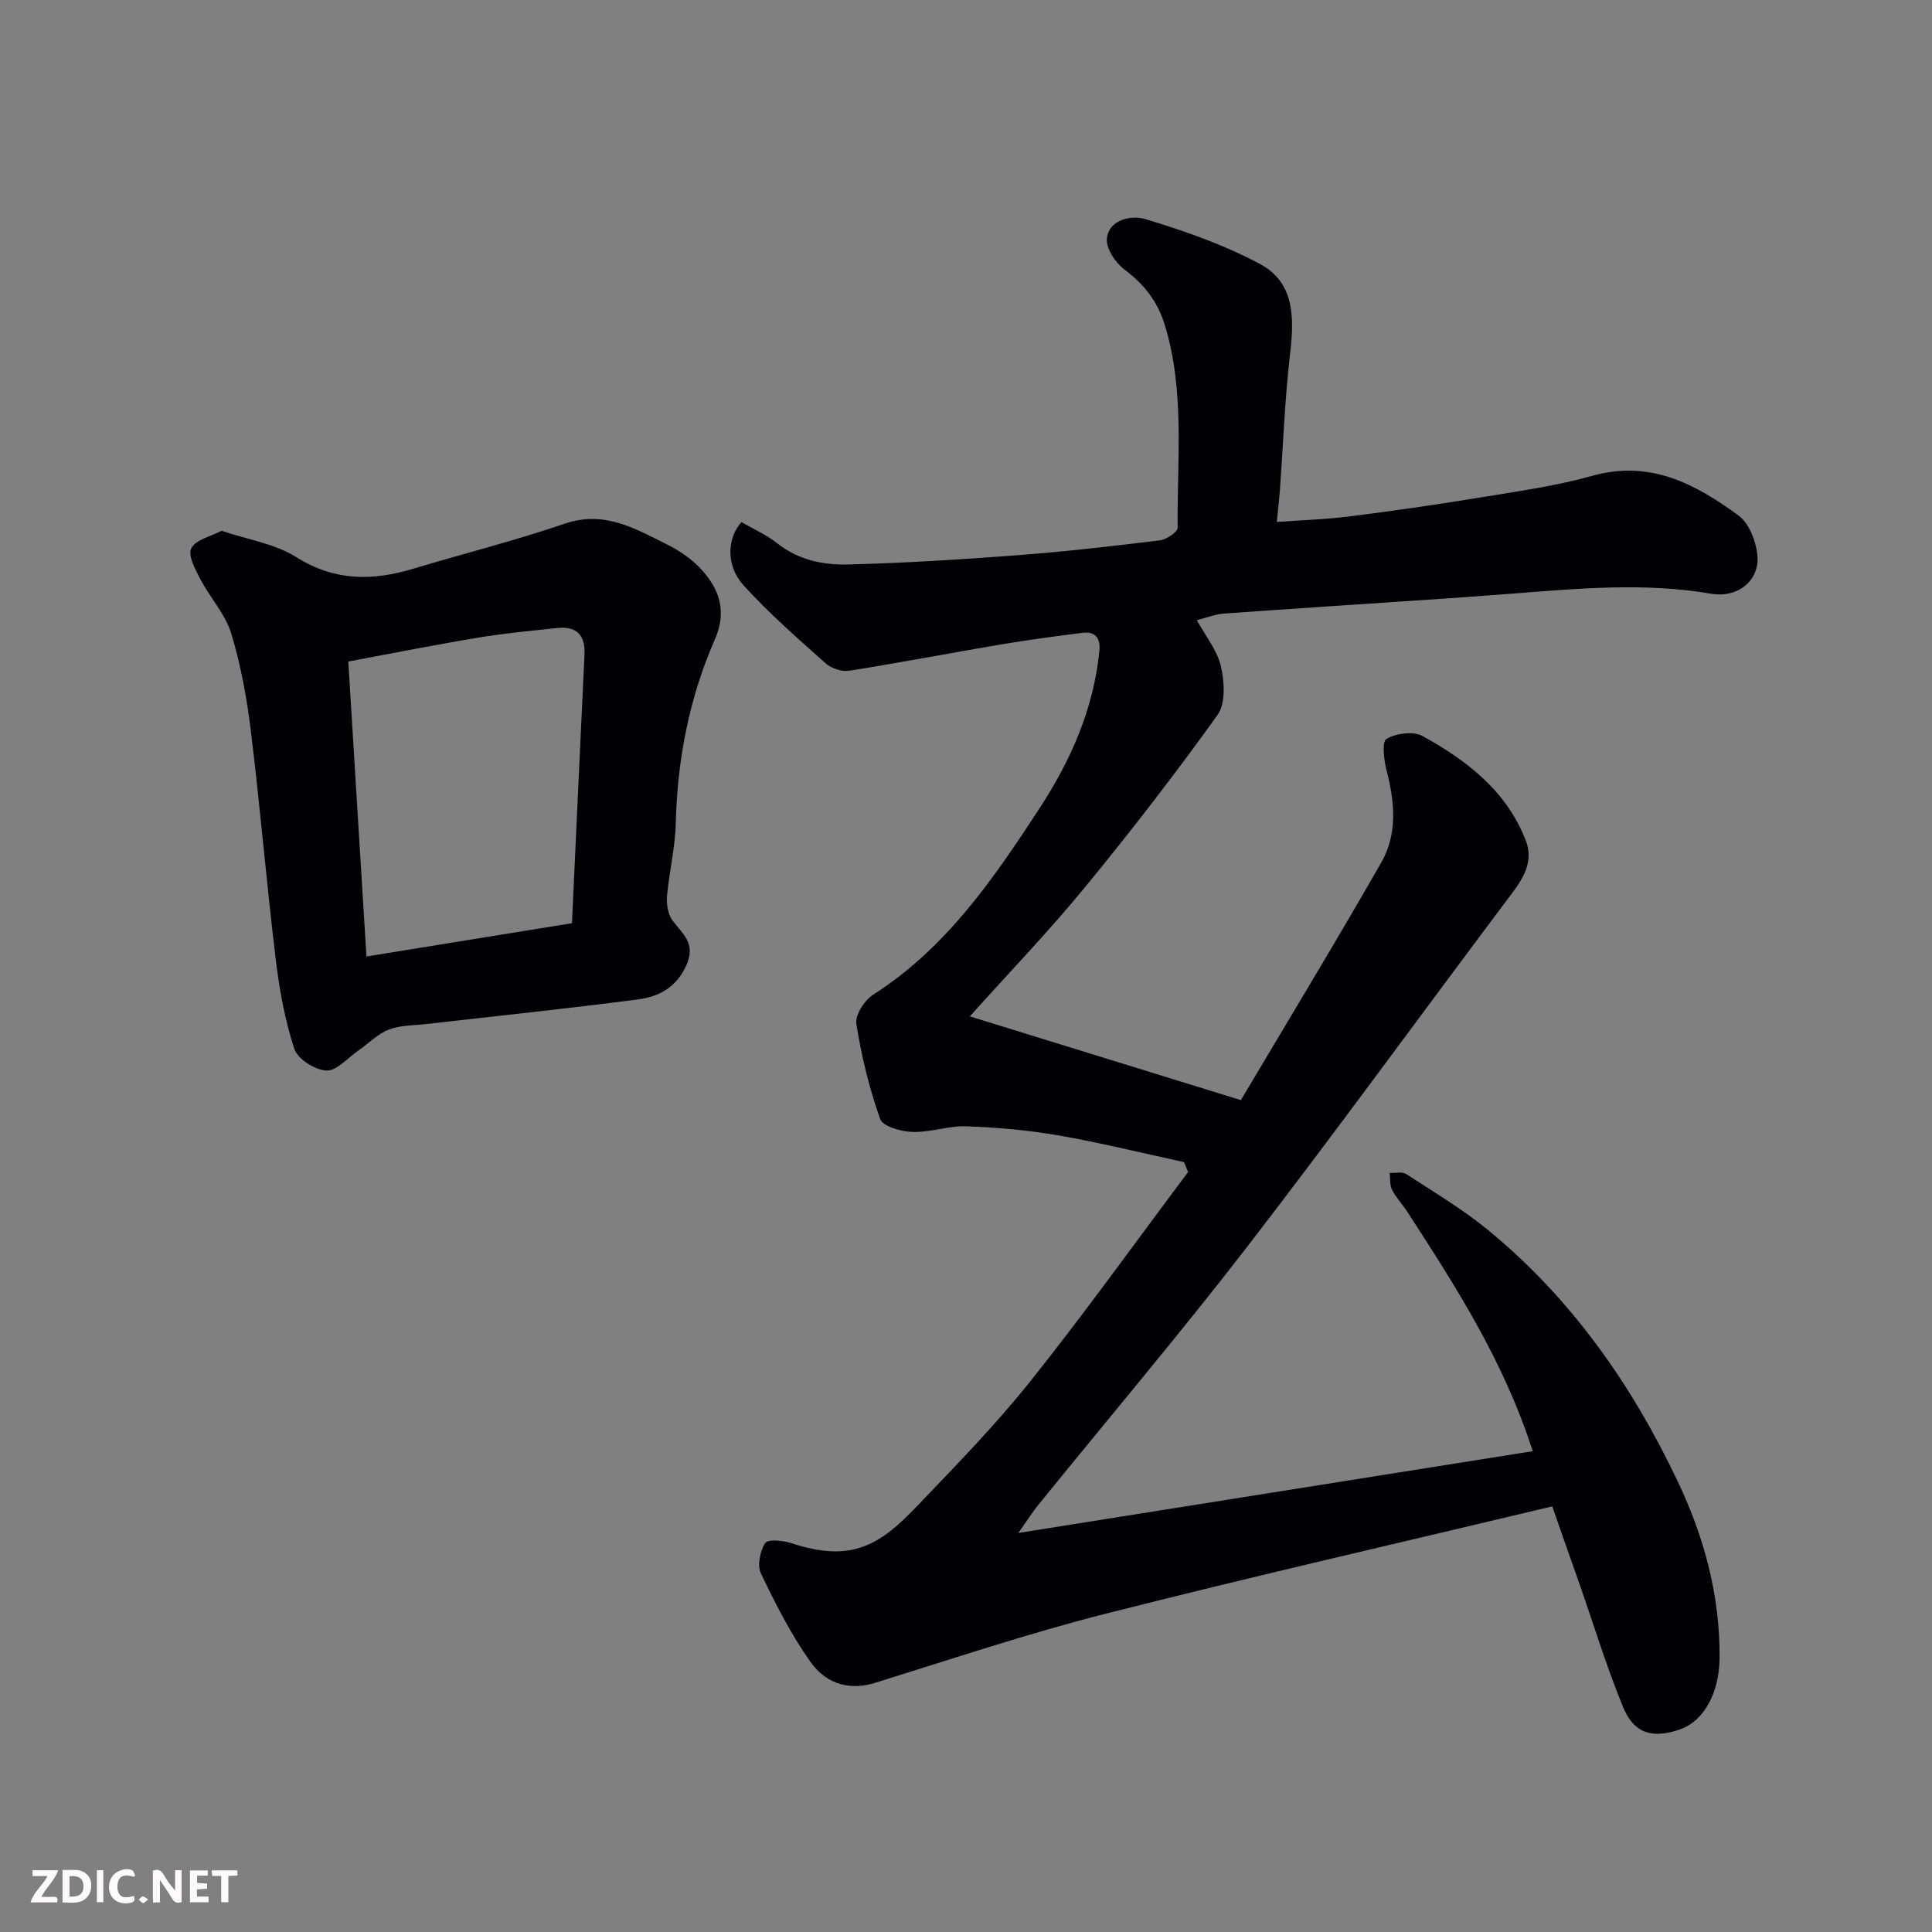 <svg enable-background="new 0 0 400 400" viewBox="0 0 400 400" xmlns="http://www.w3.org/2000/svg"><rect x="0" y="0" width="400" height="400" fill="#808080" stroke="none"/><path d="m321.38 311.88c-31.21 7.46-61.99 14.48-92.58 22.25-16.05 4.08-31.8 9.37-47.63 14.29-4.76 1.48-9.84.66-13.42-4.41-4.01-5.67-7.2-11.96-10.21-18.25-.8-1.66-.18-4.65.9-6.3.55-.84 3.72-.52 5.45.05 12.76 4.22 18.54.1 26.12-7.83 7.99-8.36 16.11-16.68 23.31-25.7 11.27-14.13 21.81-28.85 32.66-43.32-.28-.69-.56-1.37-.84-2.06-8.65-1.87-17.25-4-25.96-5.52-6.28-1.09-12.7-1.66-19.07-1.89-3.7-.14-7.46 1.28-11.16 1.17-2.35-.07-6.17-1.13-6.72-2.68-2.26-6.36-3.88-13.02-4.93-19.69-.29-1.84 1.68-4.91 3.49-6.06 15.1-9.64 24.89-23.96 34.39-38.51 6.49-9.93 11.23-20.6 12.43-32.58.26-2.62-.72-4.16-3.48-3.82-5.68.71-11.35 1.47-16.99 2.42-10.45 1.77-20.87 3.78-31.34 5.43-1.53.24-3.69-.48-4.87-1.54-5.85-5.23-11.81-10.41-17.05-16.22-3.63-4.03-3.34-9.72-.37-13.01 2.43 1.41 5.15 2.59 7.39 4.37 4.38 3.47 9.53 4.54 14.72 4.4 11.71-.3 23.41-1.04 35.1-1.92 9.81-.75 19.6-1.87 29.38-3.07 1.38-.17 3.73-1.73 3.72-2.62-.14-13.98 1.54-28.07-2.62-41.85-1.51-5.01-4.32-8.56-8.44-11.64-1.85-1.39-3.83-4.41-3.59-6.43.5-4.11 5.38-4.74 7.8-4.02 8.18 2.44 16.39 5.33 23.9 9.34 7.19 3.84 7.1 11.17 6.23 18.57-1.09 9.31-1.42 18.71-2.1 28.07-.15 2.08-.4 4.14-.65 6.76 5.09-.37 10.17-.52 15.18-1.16 9.08-1.15 18.15-2.45 27.18-3.94 7.72-1.27 15.52-2.36 23.02-4.46 11.93-3.34 21.34 1.72 30.25 8.26 2.13 1.57 3.52 5.15 3.85 7.97.64 5.42-4.02 9.15-9.54 8.2-13.89-2.39-27.77-1.06-41.65.01-4.77.37-9.53.72-14.3 1.04-14.97 1.01-29.94 1.98-44.9 3.05-1.76.13-3.47.82-5.65 1.36 1.8 3.3 4.23 6.25 4.99 9.57.73 3.2 1 7.69-.69 10.05-8.77 12.22-17.98 24.15-27.54 35.78-7.55 9.18-15.81 17.78-23.76 26.64 18.05 5.58 36.38 11.24 56.12 17.34 9.42-15.87 19.46-32.41 29.07-49.2 3.35-5.85 2.82-12.41 1.13-18.89-.57-2.2-1.05-6.1-.06-6.69 1.98-1.18 5.58-1.66 7.5-.59 9.16 5.06 17.4 11.39 21.34 21.61 1.94 5.04-1.23 8.78-4.08 12.58-17.86 23.79-35.34 47.87-53.51 71.43-14.02 18.17-28.87 35.7-43.32 53.54-1.23 1.52-2.27 3.18-4.14 5.82 35.97-5.72 71.06-11.29 106.5-16.93-6.04-18.77-16.03-34.24-26.05-49.68-.98-1.51-2.28-2.84-3.08-4.43-.5-.99-.35-2.32-.49-3.5 1.16.06 2.59-.31 3.43.24 5.74 3.74 11.68 7.27 16.95 11.6 17.29 14.19 29.82 32.1 39.33 52.19 5.45 11.5 8.7 23.59 8.59 36.43-.07 7.34-3.35 13.1-8.24 14.77-5.65 1.93-9.46.88-11.71-4.58-3.4-8.24-6.01-16.82-8.95-25.26-1.91-5.34-3.77-10.7-5.74-16.35z" fill="#010103"/><path d="m45.87 109.89c5.48 1.85 11.09 2.69 15.48 5.46 7.97 5.03 15.85 4.93 24.31 2.37 10.4-3.14 20.96-5.77 31.23-9.29 8.16-2.8 14.55.96 21.17 4.27 2.59 1.29 5.17 3.03 7.11 5.15 3.76 4.13 5.39 8.69 2.84 14.52-5.3 12.09-7.78 24.86-8.1 38.1-.12 5.04-1.37 10.04-1.81 15.08-.14 1.66.19 3.76 1.14 5.03 2.04 2.74 4.8 4.65 2.98 8.99-1.99 4.75-5.68 6.76-10.07 7.34-14.62 1.91-29.28 3.43-43.93 5.11-2.6.3-5.37.22-7.73 1.15-2.35.93-4.27 2.93-6.41 4.42-2.16 1.5-4.44 4.18-6.52 4.06-2.37-.14-5.93-2.39-6.62-4.49-1.95-5.96-3.1-12.26-3.85-18.52-1.89-15.62-3.2-31.32-5.11-46.94-.84-6.9-2.07-13.85-4.08-20.48-1.23-4.05-4.42-7.48-6.43-11.33-1.05-2-2.62-4.95-1.87-6.36.93-1.8 4.01-2.45 6.27-3.64zm72.55 81.25c.88-18.97 1.71-37.25 2.59-55.54.2-4.03-1.56-6-5.59-5.58-5.54.58-11.09 1.11-16.57 2.02-8.95 1.49-17.85 3.27-26.74 4.92 1.28 20.76 2.51 40.77 3.76 61.07 14.32-2.32 27.97-4.53 42.55-6.89z" fill="#010103"/><g fill="#fcfafa"><path d="m37.59 393.81c-.92.31-1.52.05-2-.78-.7-1.2-1.52-2.34-2.47-3.78v4.59c-.55.03-.95.05-1.41.07-.03-.37-.06-.64-.06-.91 0-1.91 0-3.81 0-5.7 1.13-.41 1.77-.03 2.29.91.62 1.11 1.38 2.14 2.31 3.19v-4.2h1.35v6.61z"/><path d="m12.94 393.88v-6.75c1.9.19 3.93-.54 5.37 1.29.8 1.01.78 2.88.03 3.97-1.37 1.97-3.4 1.51-5.4 1.49m1.45-1.22c2.04.12 2.92-.58 2.89-2.21-.03-1.51-.98-2.19-2.89-2z"/><path d="m11.81 393.87h-5.49c.68-2.18 2.47-3.48 3.51-5.45h-3.08v-1.21h5.29c-.71 2.13-2.44 3.48-3.47 5.51.86 0 1.63.04 2.39-.01.79-.05 1.14.21.85 1.16"/><path d="m39.33 393.86v-6.61h3.7v1.07h-2.22v1.52c.68.04 1.34.09 2.07.13v1.07c-.72.05-1.38.09-2.1.14v1.48h2.4v1.19h-3.84z"/><path d="m27.71 388.56c-1.15-.3-2.46-.61-3.1.64-.37.73-.41 1.93-.06 2.67.63 1.35 1.99.93 3.17.68.35.94-.01 1.32-.93 1.46-1.62.25-3.05-.27-3.76-1.48-.73-1.24-.6-3.03.31-4.17.88-1.11 2.71-1.7 4-1.16.32.13.44.74.65 1.12-.1.08-.19.16-.28.24"/><path d="m49.15 387.24v1.07c-.59.02-1.17.05-1.87.08v5.44h-1.48v-5.44h-1.85c-.05-.4-.08-.73-.13-1.15z"/><path d="m20.06 387.21h1.33v6.62h-1.33z"/><path d="m30.68 393.25c-.49.38-.8.79-1.05.76-.32-.05-.6-.45-.9-.7.26-.24.51-.64.8-.67.29-.04.62.3 1.15.61"/></g></svg>
